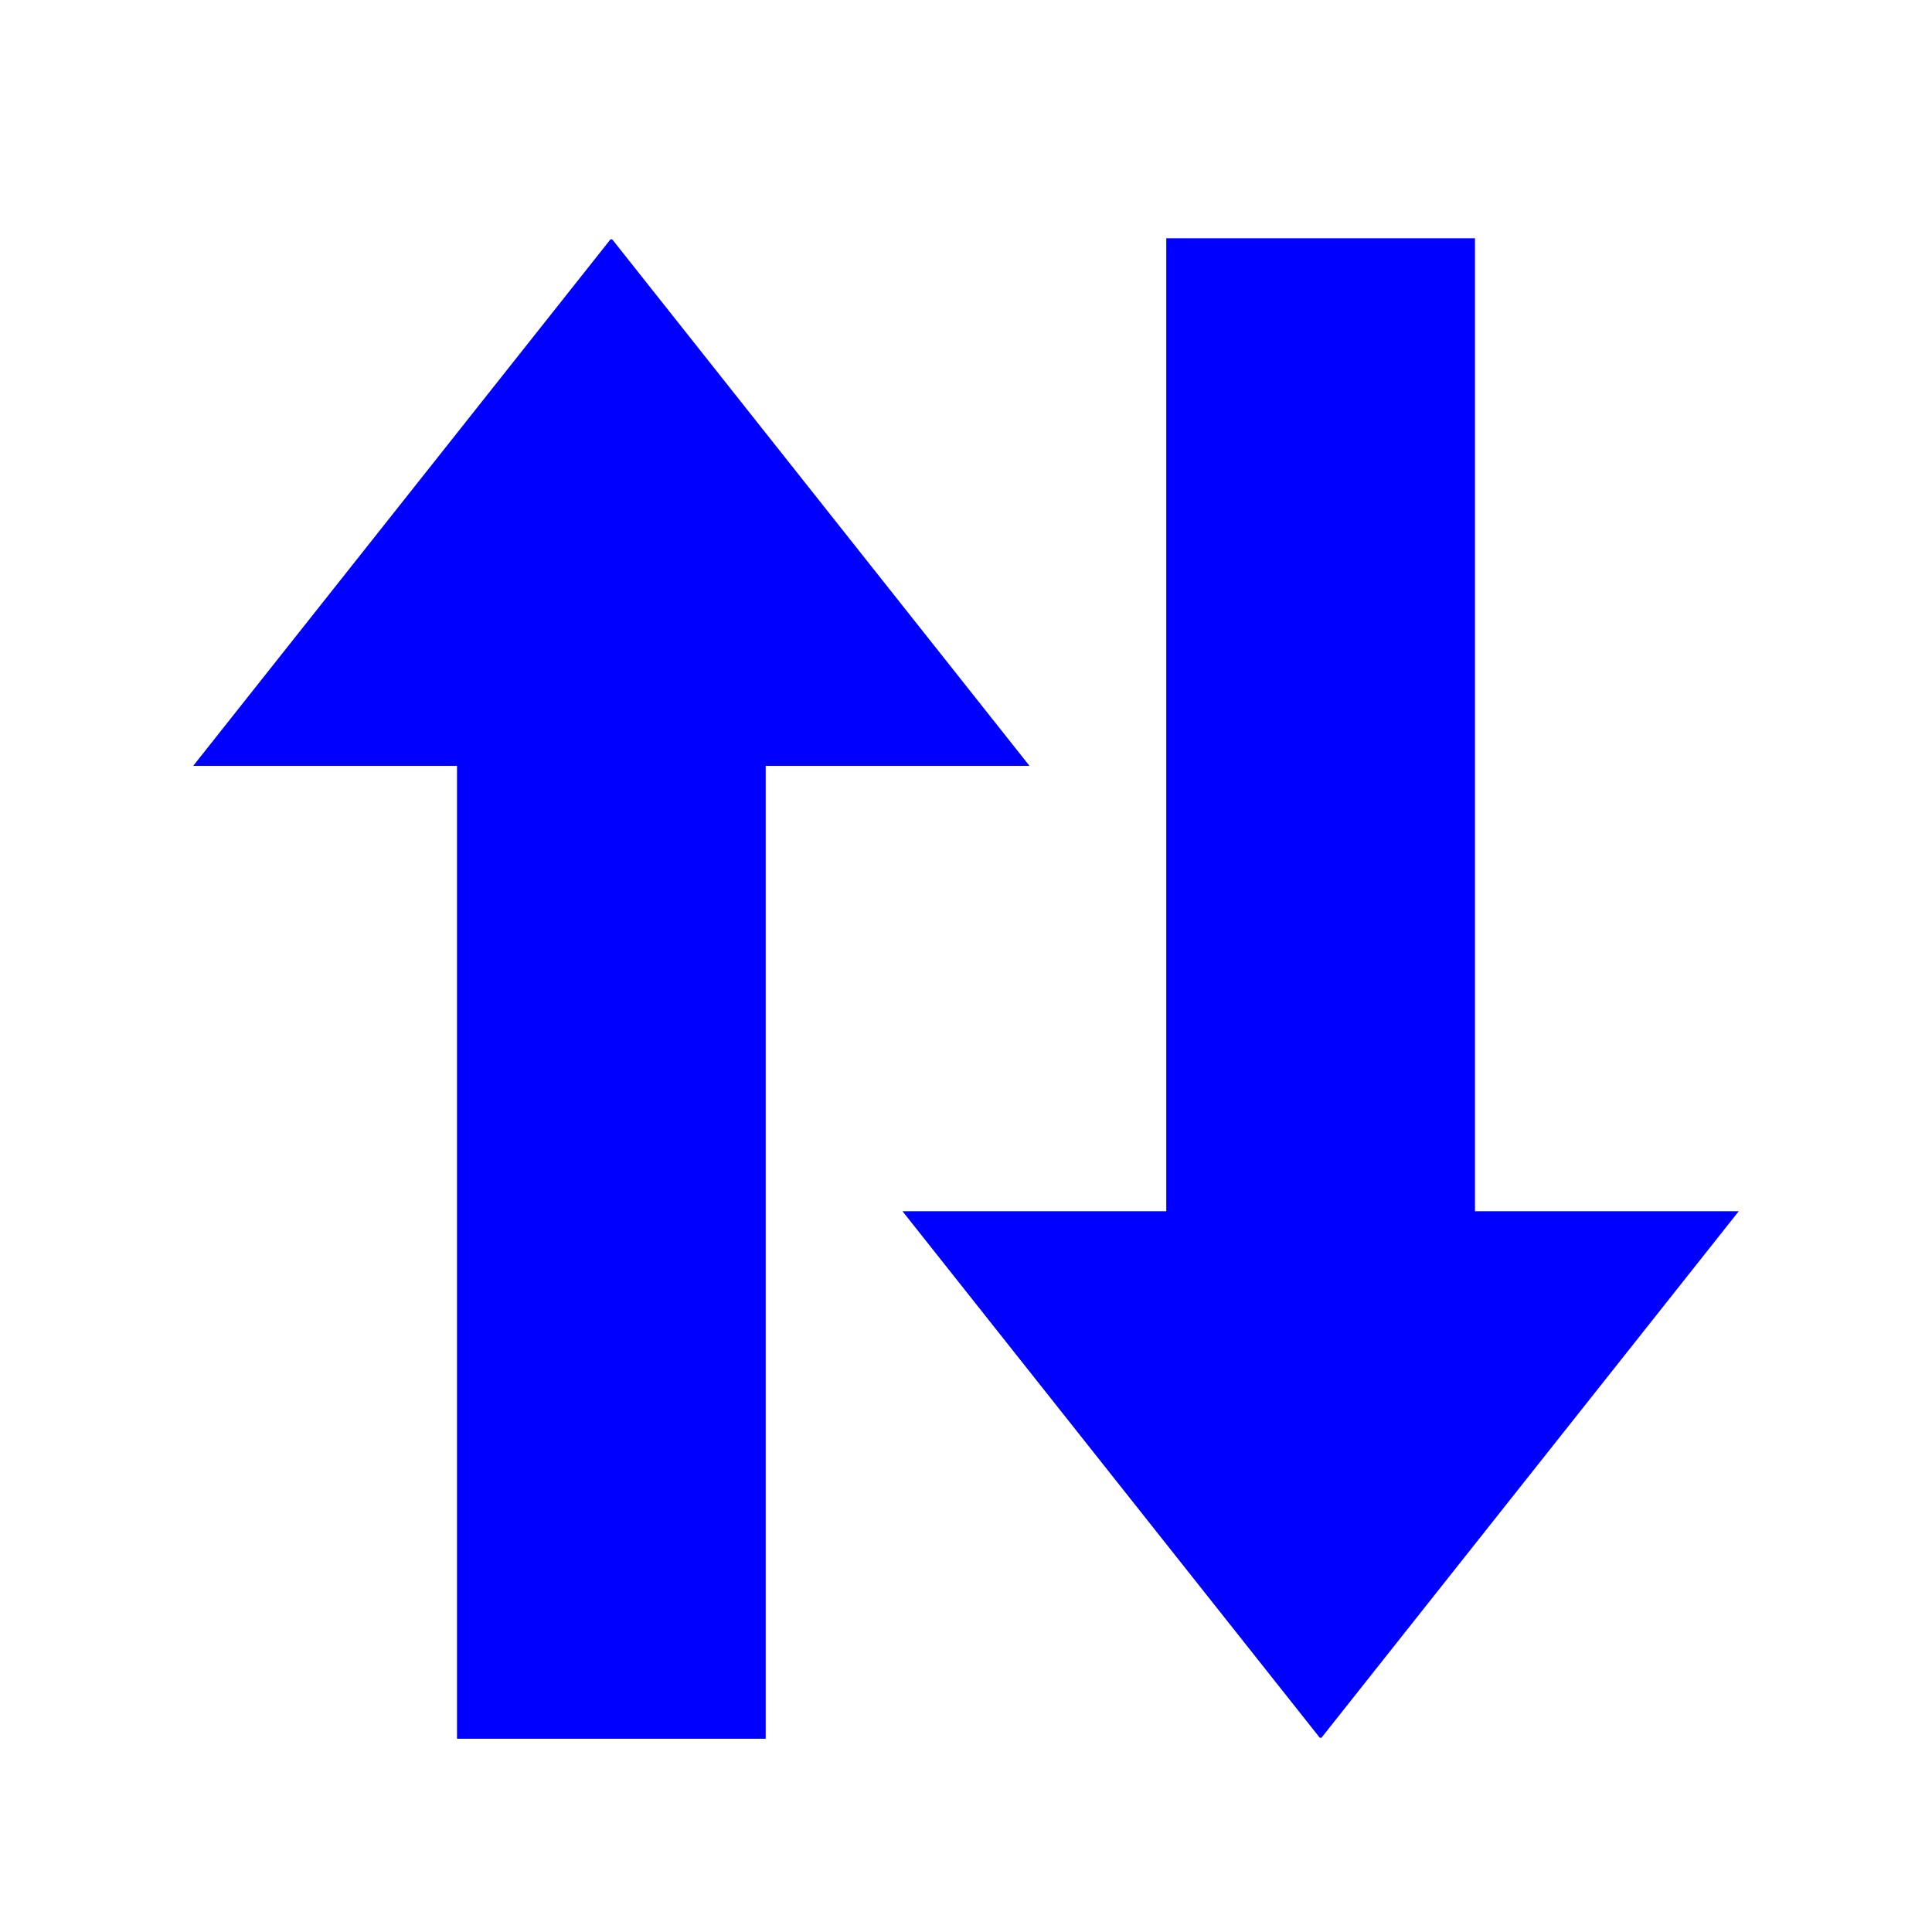 <svg xmlns="http://www.w3.org/2000/svg" xmlns:xlink="http://www.w3.org/1999/xlink" width="1080" zoomAndPan="magnify" viewBox="0 0 810 810" height="1080" preserveAspectRatio="xMidYMid meet" version="1.0">
  <defs>
    <clipPath id="1ca1ddcb60">
      <path d="M 81 100 L 431.621 100 L 431.621 728.988 L 81 728.988 Z M 81 100 " clip-rule="nonzero"/>
    </clipPath>
    <clipPath id="13bc3961fa">
      <path d="M 256.312 99.891 L 81 321.09 L 191.598 321.09 L 191.598 728.988 L 321.023 728.988 L 321.023 321.09 L 431.621 321.09 Z M 256.312 99.891 " clip-rule="nonzero"/>
    </clipPath>
    <clipPath id="3fb649be66">
      <path d="M 378.367 99.902 L 728.988 99.902 L 728.988 729 L 378.367 729 Z M 378.367 99.902 " clip-rule="nonzero"/>
    </clipPath>
    <clipPath id="80387eb40b">
      <path d="M 553.676 729 L 728.988 507.805 L 618.391 507.805 L 618.391 99.902 L 488.965 99.902 L 488.965 507.805 L 378.367 507.805 Z M 553.676 729 " clip-rule="nonzero"/>
    </clipPath>
  </defs>
  <rect x="-81" width="972" fill="none" y="-81" height="972" fill-opacity="1"/>
  <rect x="-81" width="972" fill="none" y="-81" height="972" fill-opacity="1"/>
  <g clip-path="url(#1ca1ddcb60)">
    <g clip-path="url(#13bc3961fa)">
      <path fill="#0000ff" d="M 81 728.988 L 81 100.332 L 431.621 100.332 L 431.621 728.988 Z M 81 728.988 " fill-opacity="1" fill-rule="nonzero"/>
    </g>
  </g>
  <g clip-path="url(#3fb649be66)">
    <g clip-path="url(#80387eb40b)">
      <path fill="#0000ff" d="M 728.988 99.902 L 728.988 728.559 L 378.367 728.559 L 378.367 99.902 Z M 728.988 99.902 " fill-opacity="1" fill-rule="nonzero"/>
    </g>
  </g>
</svg>
